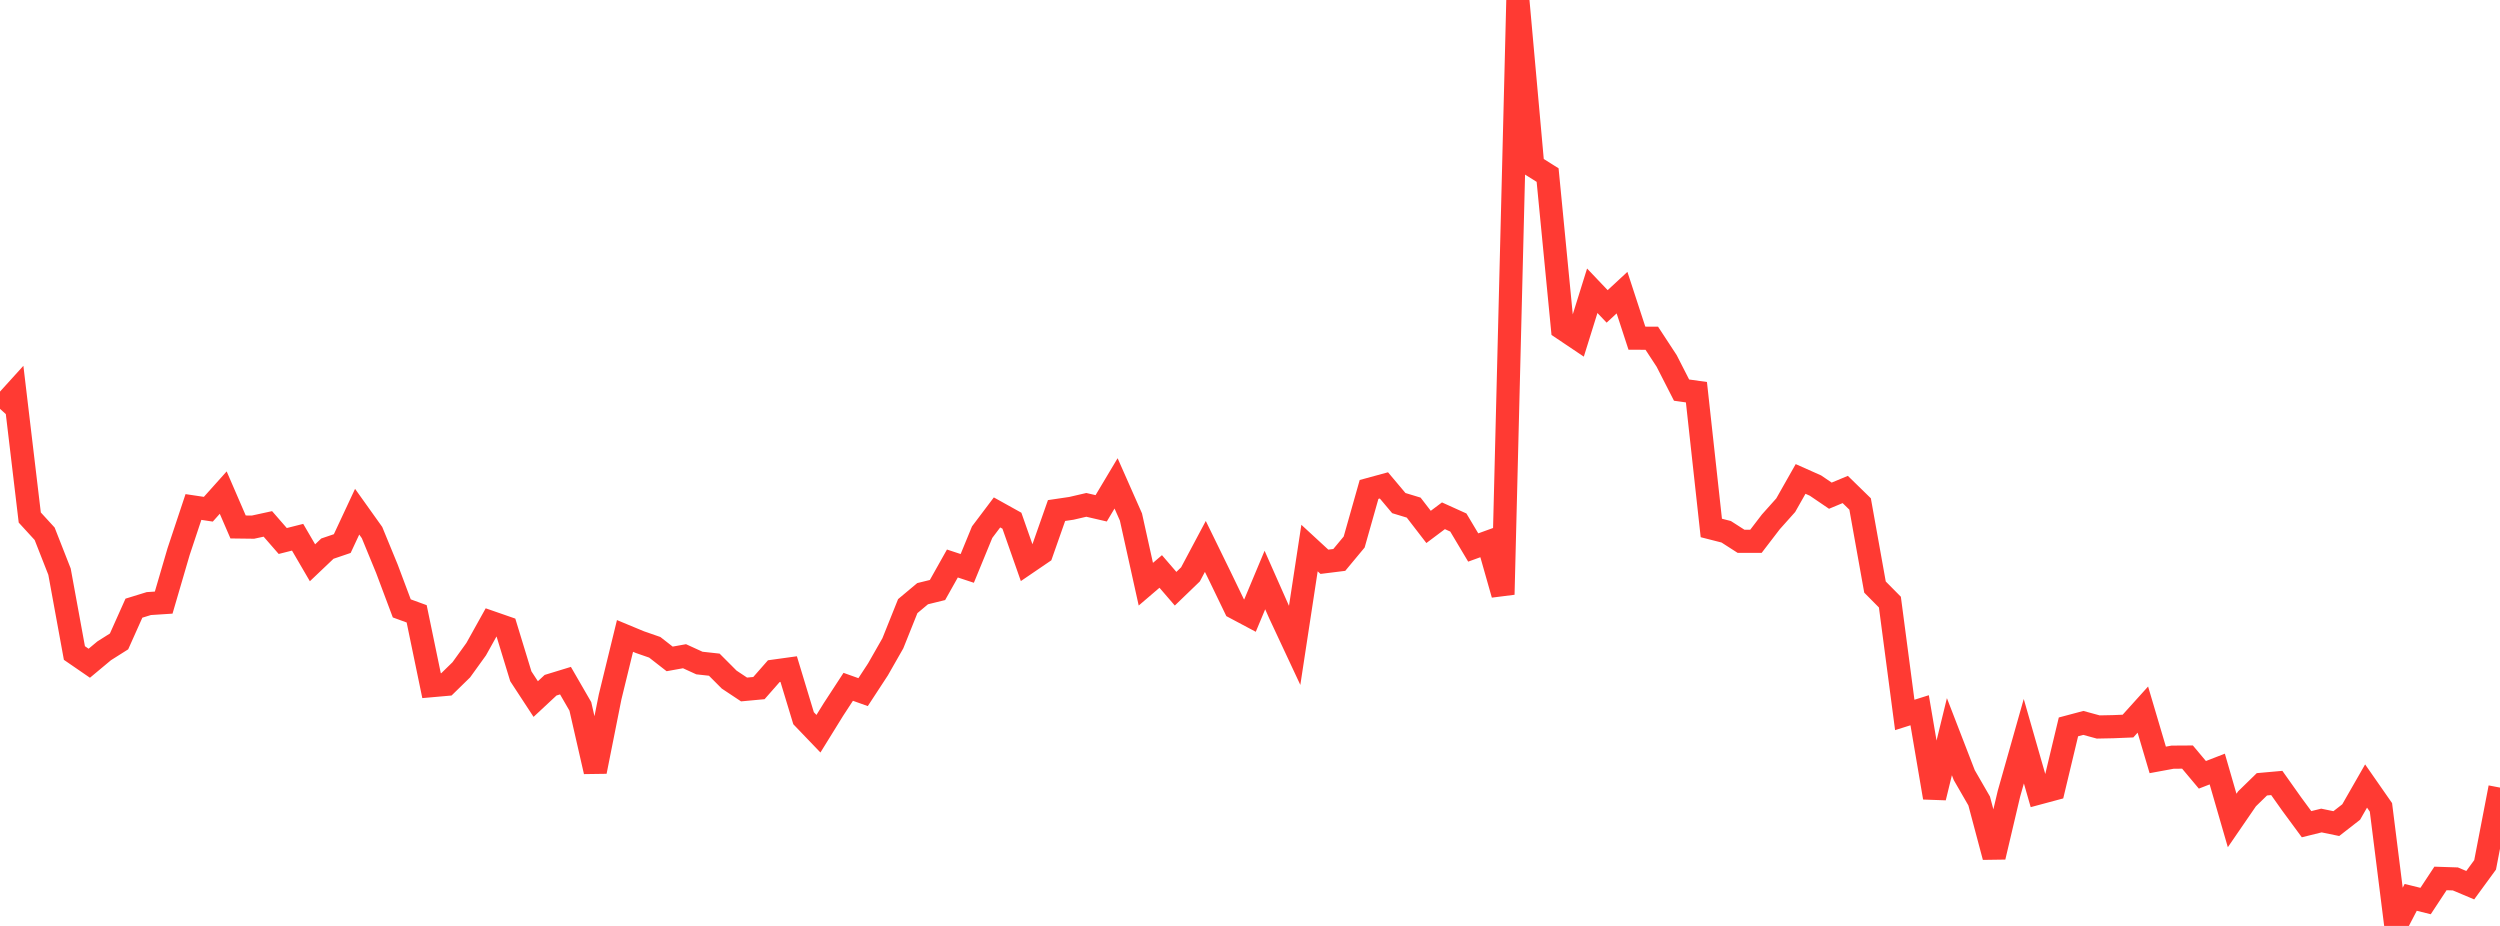 <?xml version="1.0" standalone="no"?>
<!DOCTYPE svg PUBLIC "-//W3C//DTD SVG 1.1//EN" "http://www.w3.org/Graphics/SVG/1.1/DTD/svg11.dtd">

<svg width="135" height="50" viewBox="0 0 135 50" preserveAspectRatio="none" 
  xmlns="http://www.w3.org/2000/svg"
  xmlns:xlink="http://www.w3.org/1999/xlink">


<polyline points="0.0, 22.077 0.804, 21.19 1.607, 27.946 2.411, 28.824 3.214, 30.87 4.018, 35.263 4.821, 35.815 5.625, 35.144 6.429, 34.636 7.232, 32.841 8.036, 32.593 8.839, 32.541 9.643, 29.792 10.446, 27.378 11.25, 27.498 12.054, 26.6 12.857, 28.456 13.661, 28.466 14.464, 28.291 15.268, 29.214 16.071, 29.011 16.875, 30.39 17.679, 29.626 18.482, 29.353 19.286, 27.632 20.089, 28.758 20.893, 30.713 21.696, 32.853 22.5, 33.147 23.304, 37.026 24.107, 36.955 24.911, 36.169 25.714, 35.055 26.518, 33.611 27.321, 33.89 28.125, 36.52 28.929, 37.749 29.732, 37.001 30.536, 36.755 31.339, 38.145 32.143, 41.663 32.946, 37.635 33.75, 34.341 34.554, 34.675 35.357, 34.954 36.161, 35.581 36.964, 35.436 37.768, 35.804 38.571, 35.892 39.375, 36.698 40.179, 37.232 40.982, 37.157 41.786, 36.242 42.589, 36.131 43.393, 38.784 44.196, 39.621 45.0, 38.321 45.804, 37.088 46.607, 37.375 47.411, 36.146 48.214, 34.738 49.018, 32.731 49.821, 32.059 50.625, 31.861 51.429, 30.429 52.232, 30.694 53.036, 28.736 53.839, 27.671 54.643, 28.118 55.446, 30.404 56.25, 29.856 57.054, 27.569 57.857, 27.45 58.661, 27.263 59.464, 27.449 60.268, 26.102 61.071, 27.918 61.875, 31.547 62.679, 30.859 63.482, 31.791 64.286, 31.016 65.089, 29.507 65.893, 31.152 66.696, 32.815 67.5, 33.243 68.304, 31.321 69.107, 33.134 69.911, 34.854 70.714, 29.595 71.518, 30.336 72.321, 30.236 73.125, 29.269 73.929, 26.43 74.732, 26.211 75.536, 27.167 76.339, 27.411 77.143, 28.454 77.946, 27.852 78.75, 28.216 79.554, 29.565 80.357, 29.274 81.161, 32.102 81.964, 0.0 82.768, 8.95 83.571, 9.454 84.375, 17.733 85.179, 18.273 85.982, 15.701 86.786, 16.546 87.589, 15.802 88.393, 18.262 89.196, 18.264 90.0, 19.492 90.804, 21.066 91.607, 21.179 92.411, 28.51 93.214, 28.715 94.018, 29.231 94.821, 29.23 95.625, 28.181 96.429, 27.281 97.232, 25.863 98.036, 26.221 98.839, 26.767 99.643, 26.432 100.446, 27.215 101.25, 31.702 102.054, 32.514 102.857, 38.607 103.661, 38.353 104.464, 43.07 105.268, 39.781 106.071, 41.858 106.875, 43.253 107.679, 46.274 108.482, 42.865 109.286, 40.025 110.089, 42.823 110.893, 42.607 111.696, 39.252 112.5, 39.038 113.304, 39.257 114.107, 39.241 114.911, 39.208 115.714, 38.318 116.518, 41.035 117.321, 40.887 118.125, 40.882 118.929, 41.84 119.732, 41.528 120.536, 44.306 121.339, 43.136 122.143, 42.352 122.946, 42.28 123.75, 43.415 124.554, 44.507 125.357, 44.308 126.161, 44.474 126.964, 43.849 127.768, 42.445 128.571, 43.598 129.375, 50.0 130.179, 48.457 130.982, 48.656 131.786, 47.436 132.589, 47.462 133.393, 47.8 134.196, 46.702 135.0, 42.53" fill="none" stroke="#ff3a33" stroke-width="1.25"/>

</svg>